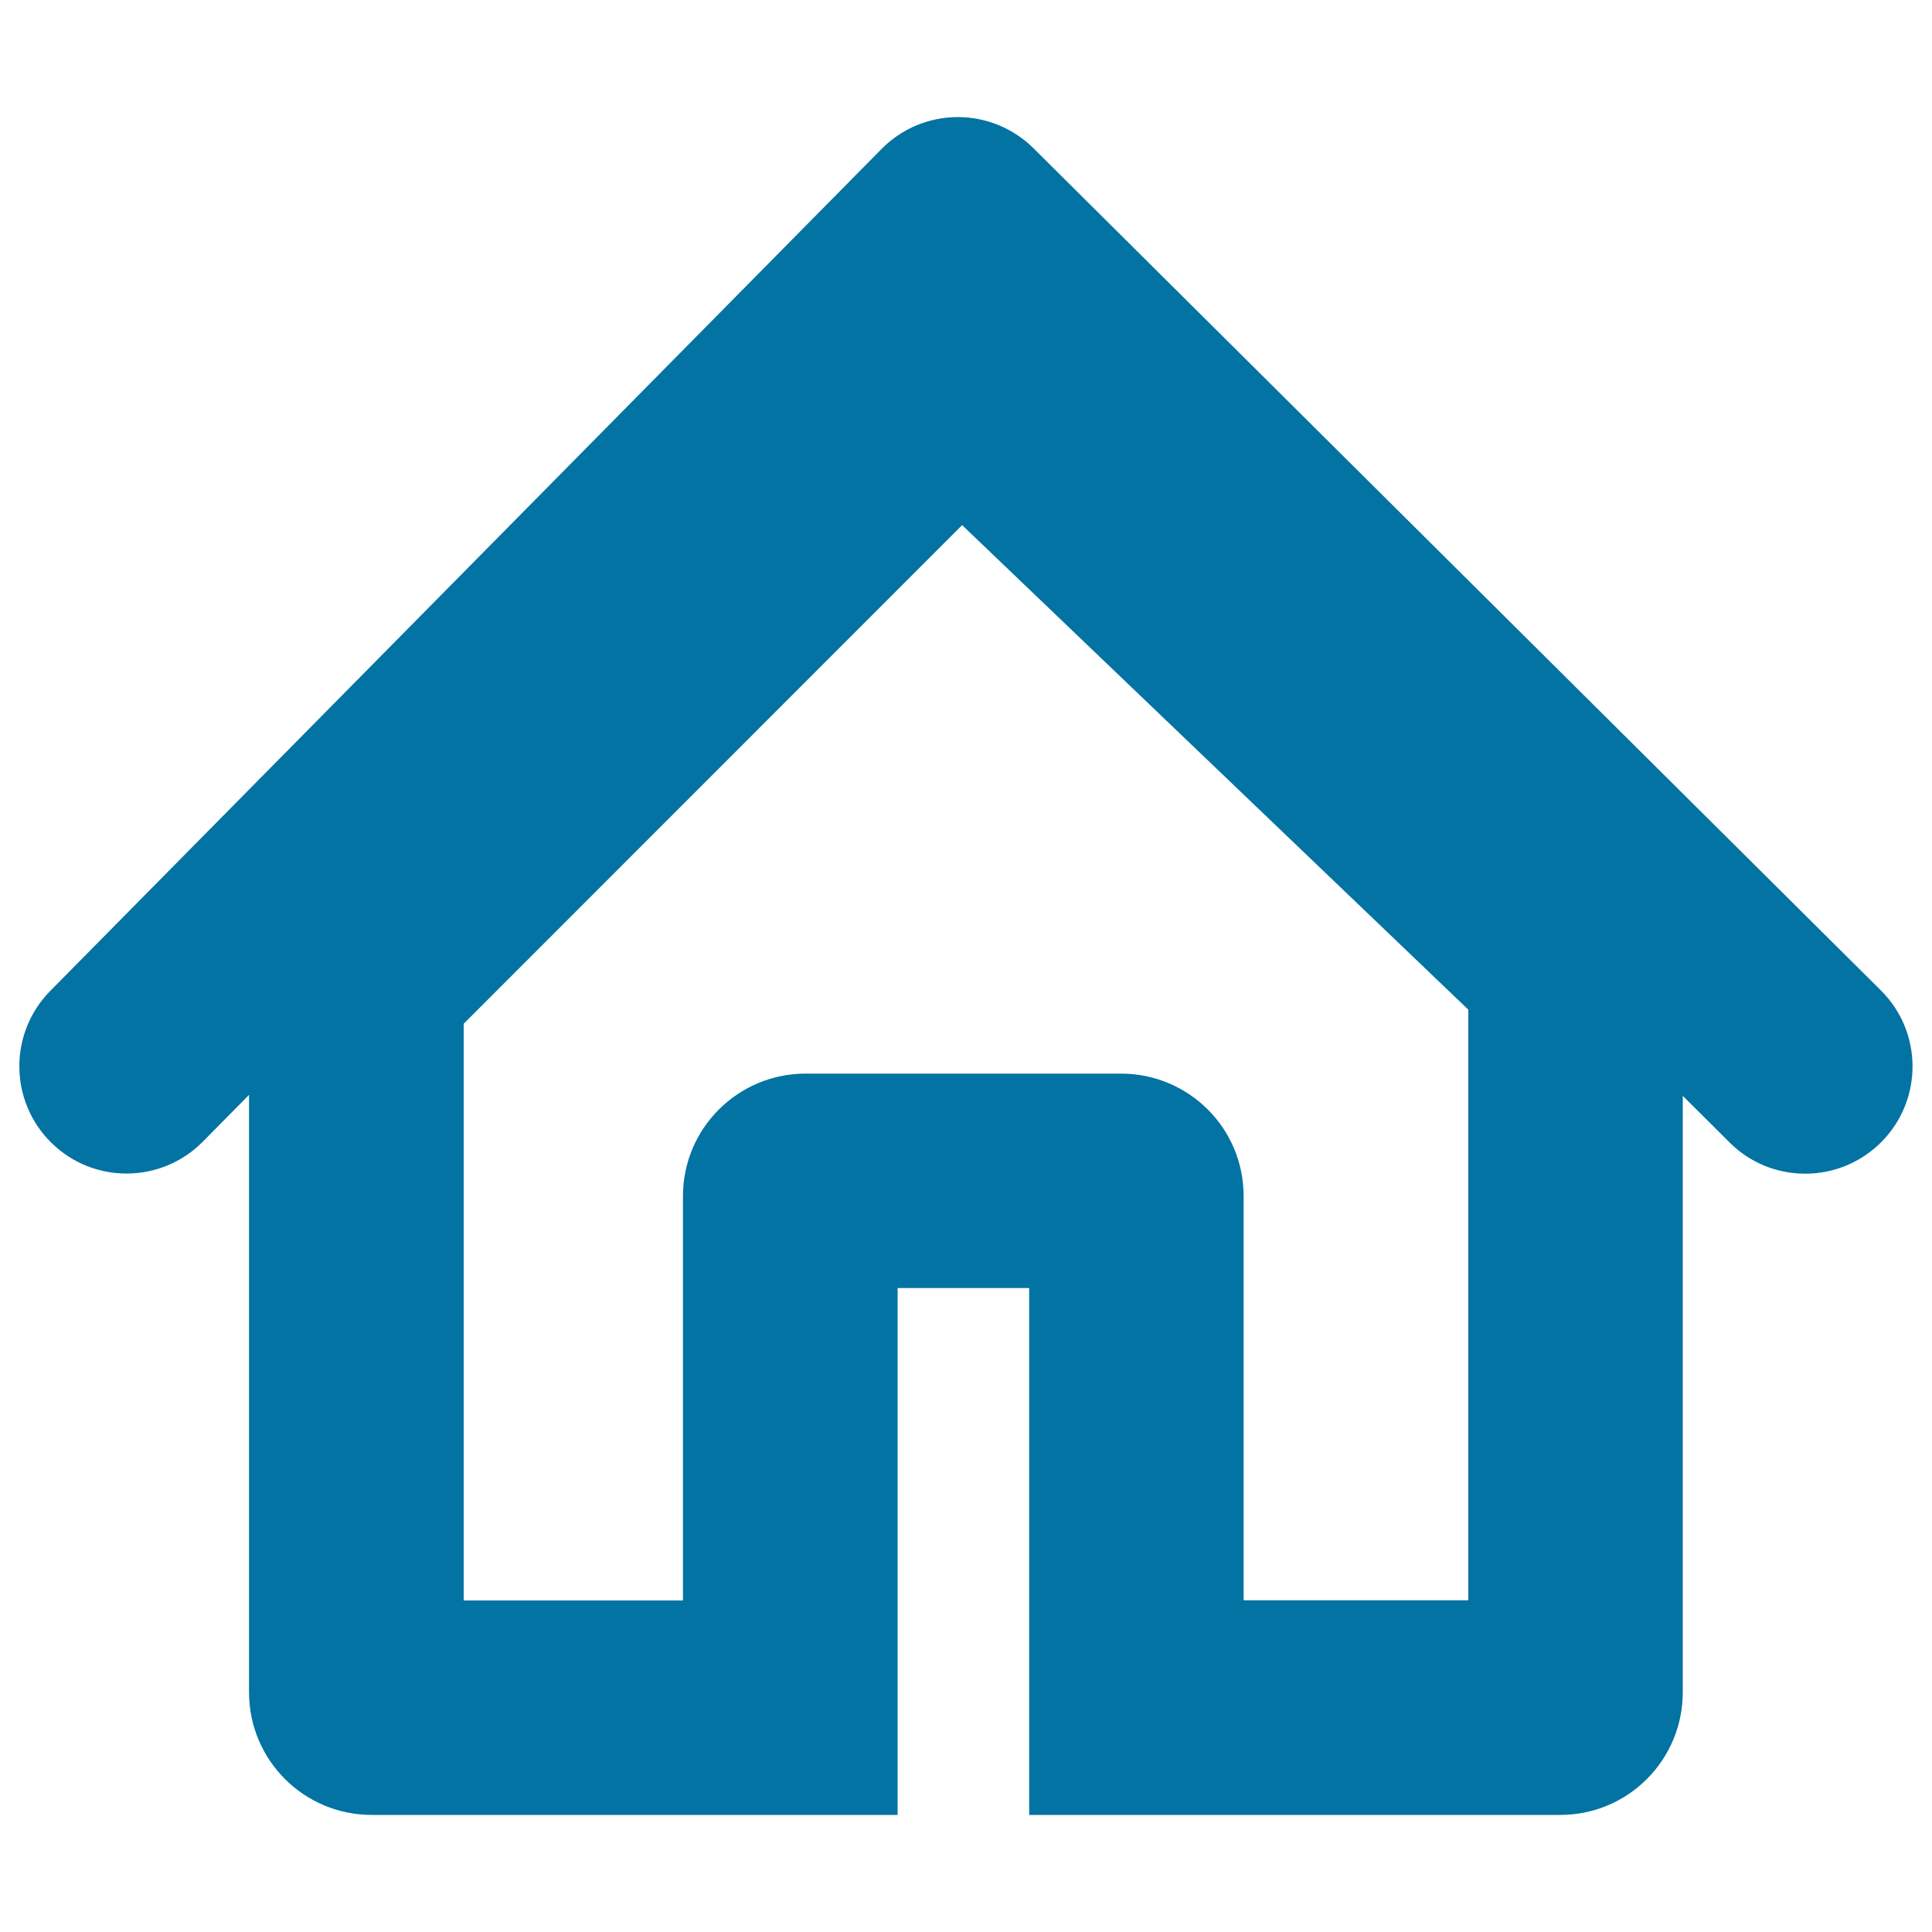<svg xmlns="http://www.w3.org/2000/svg" viewBox="0 0 1000 1000" style="fill:#0273a2">
<title>Small House SVG icon</title>
<g><path d="M534.9,76.7c-10.4-10.3-24.5-16.1-39.1-16.1c-0.1,0-0.2,0-0.3,0c-14.8,0.1-28.9,6-39.2,16.5L26,512.9c-21.5,21.8-21.3,57,0.5,78.5c21.8,21.6,57,21.3,78.5-0.5l23.9-24.2v309.2c0,35.1,28.4,63.5,63.5,63.5h272.2V666.7h68.1v272.7h274.9c35,0,63.4-28.4,63.4-63.5V567.2l24.3,24.2c10.8,10.8,25,16.1,39.1,16.1c14.3,0,28.5-5.5,39.4-16.4c21.6-21.8,21.5-56.9-0.3-78.5L534.9,76.7z M760,828.3H643.7V619.1c0-35.1-28.4-63.4-63.5-63.4H417c-35.1,0-63.5,28.4-63.5,63.4v209.3H240V529.9l258-258.1l262,250.8V828.3z"/></g>
</svg>